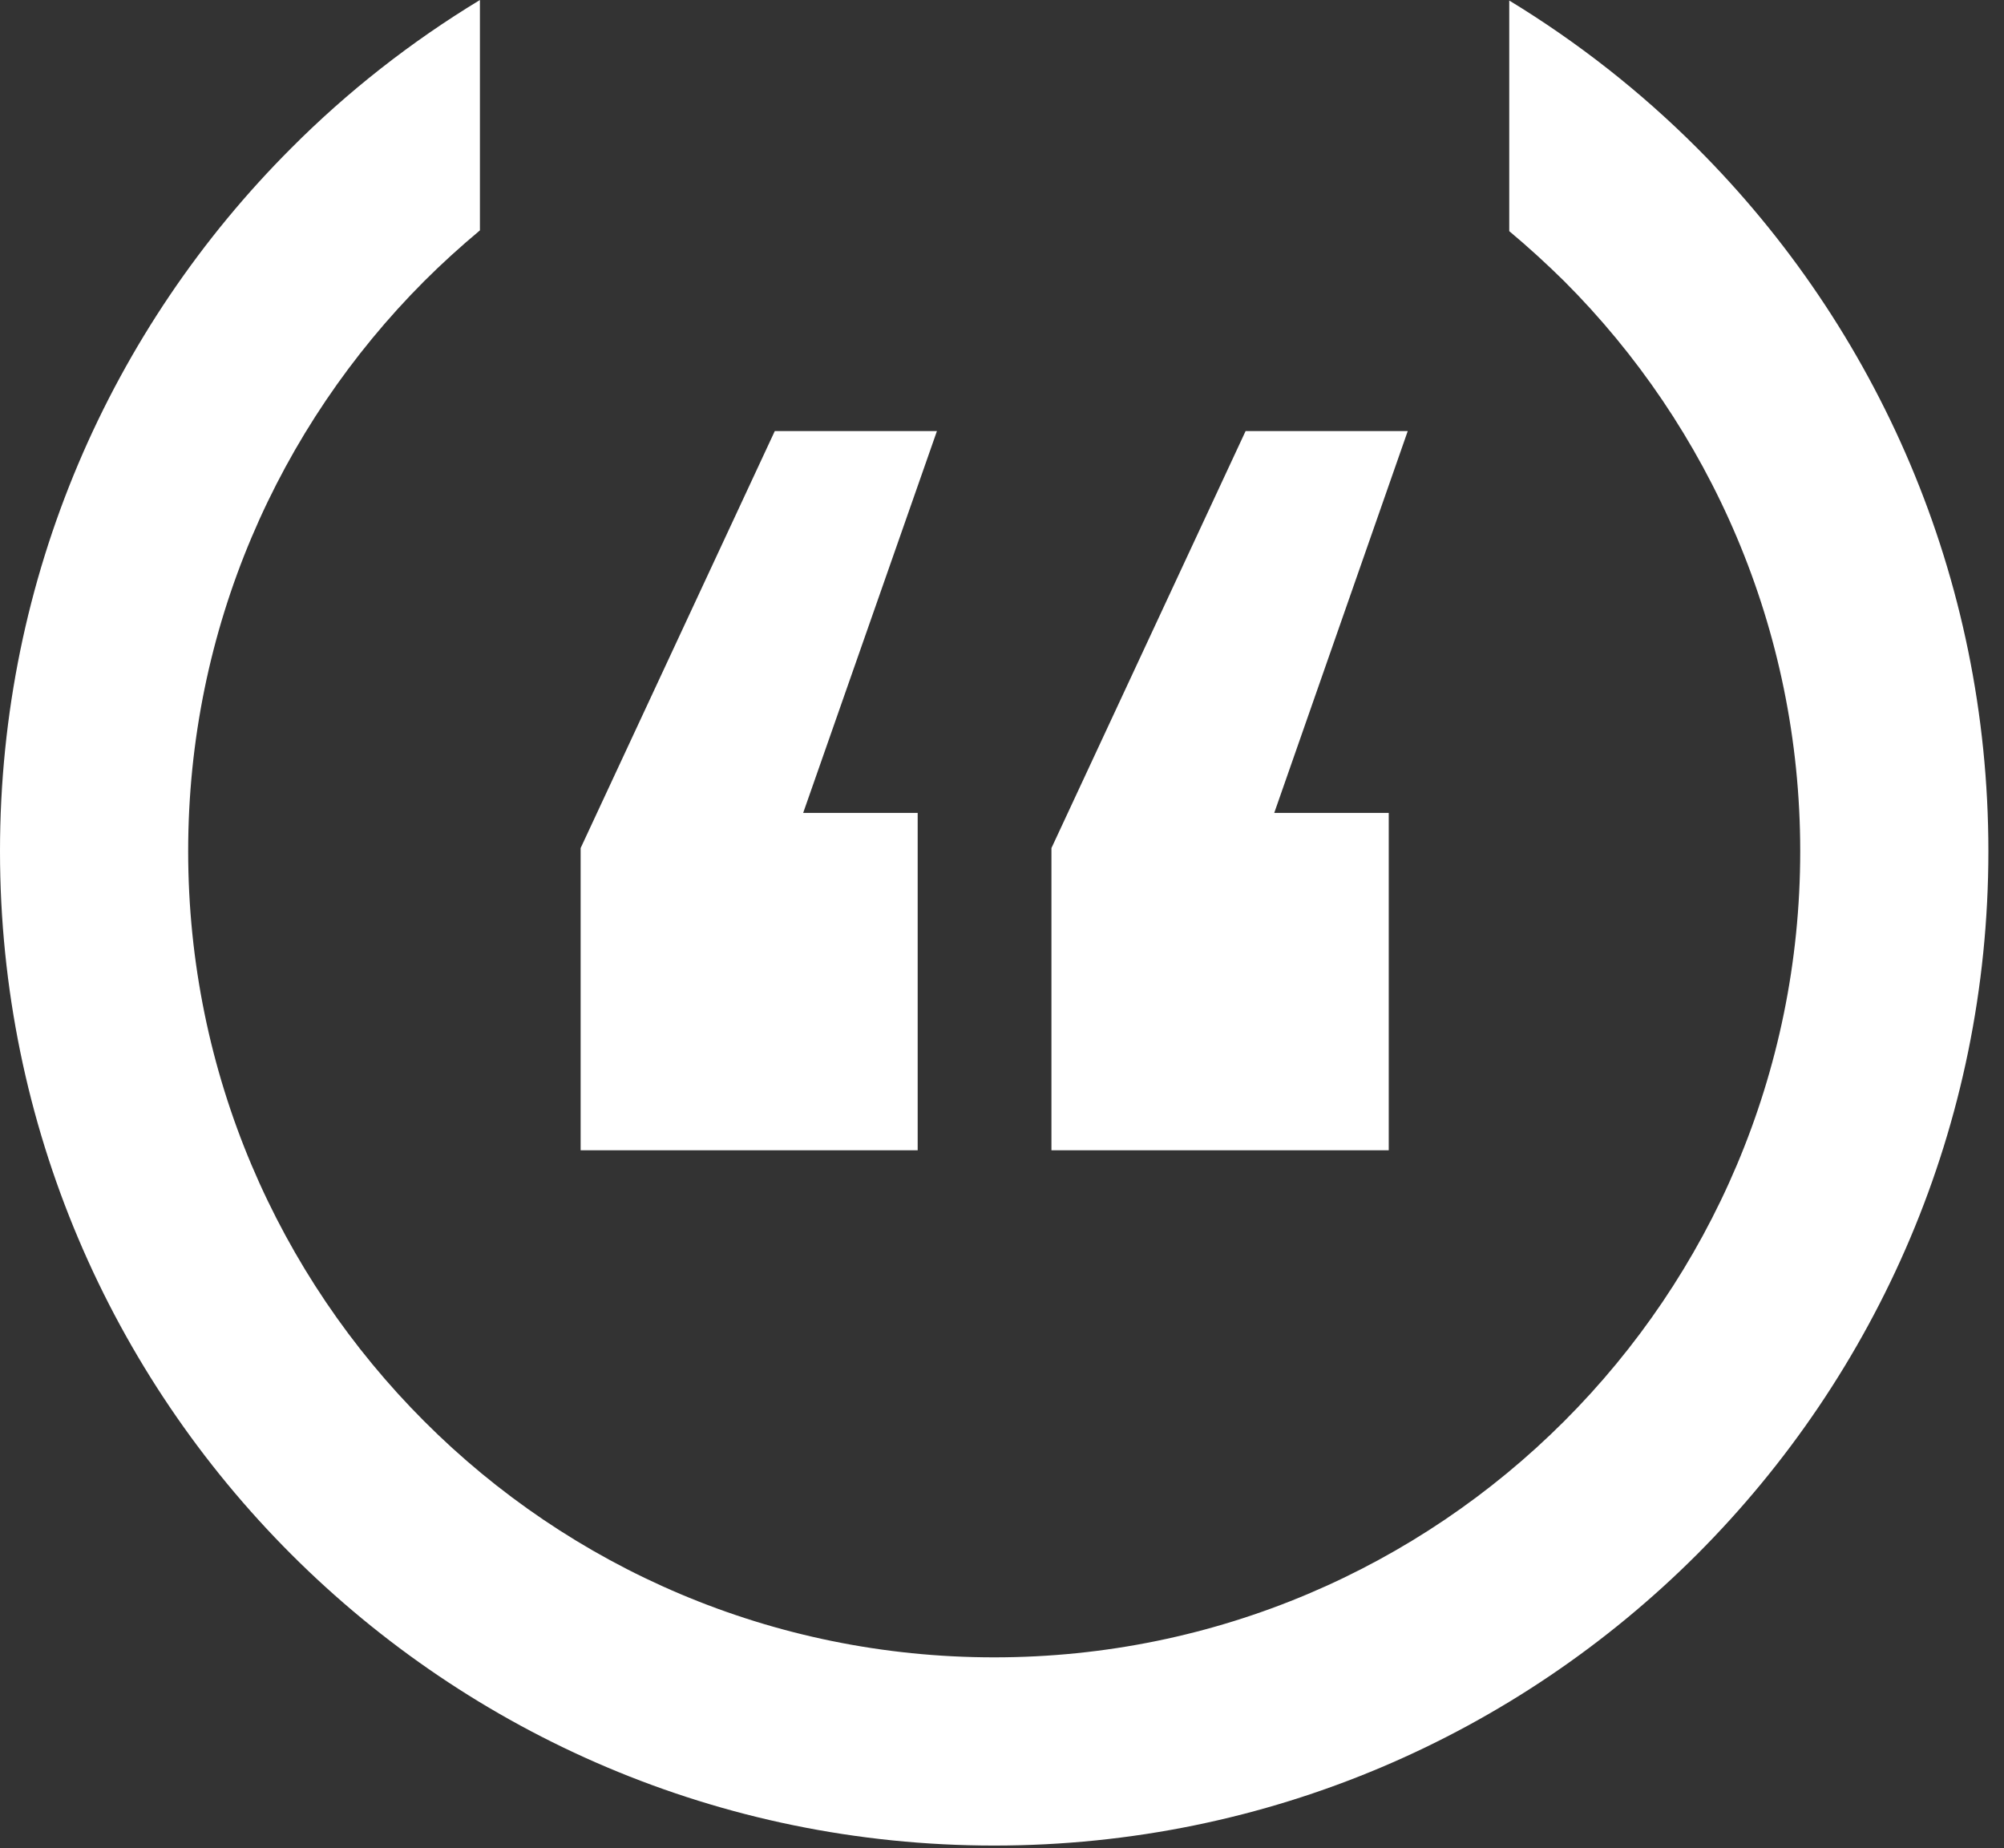 <?xml version="1.0" encoding="utf-8"?>
<!-- Generator: Adobe Illustrator 24.1.0, SVG Export Plug-In . SVG Version: 6.00 Build 0)  -->
<svg version="1.1" id="Layer_1" xmlns="http://www.w3.org/2000/svg" xmlns:xlink="http://www.w3.org/1999/xlink" x="0px" y="0px"
	 viewBox="0 0 77 71" style="enable-background:new 0 0 77 71;" xml:space="preserve">
<rect x="0" y="0" width="77" height="71" fill="#333333" stroke="none"/>
<style type="text/css">
	.st0{fill:#FFFFFF;}
</style>
<path class="st0" d="M18.44,0c-2.64,1.6-5.08,3.51-7.25,5.69C4.28,12.6,0,22.15,0,32.7c0,10.55,4.28,20.1,11.19,27.01
	C18.1,66.62,27.65,70.9,38.2,70.9c10.55,0,20.1-4.28,27.01-11.19C72.12,52.79,76.4,43.25,76.4,32.7c0-10.55-4.28-20.1-11.19-27.01
	c-2.17-2.17-4.59-4.07-7.22-5.67v8.86c0.73,0.61,1.43,1.25,2.11,1.92c5.6,5.6,9.07,13.35,9.07,21.9c0,8.55-3.47,16.3-9.07,21.9
	c-5.6,5.6-13.35,9.07-21.9,9.07c-8.55,0-16.3-3.46-21.9-9.07c-5.6-5.6-9.07-13.35-9.07-21.9c0-8.55,3.47-16.29,9.07-21.9
	c0.68-0.68,1.4-1.33,2.14-1.95V0z M18.44,0"/>
<g>
	<path class="st0" d="M22.31,32.58l7.46-16.02H36l-5.14,14.67h4.4v12.96H22.31V32.58z M40.4,32.58l7.46-16.02h6.23l-5.13,14.67h4.4
		v12.96H40.4V32.58z"/>
</g>
</svg>
